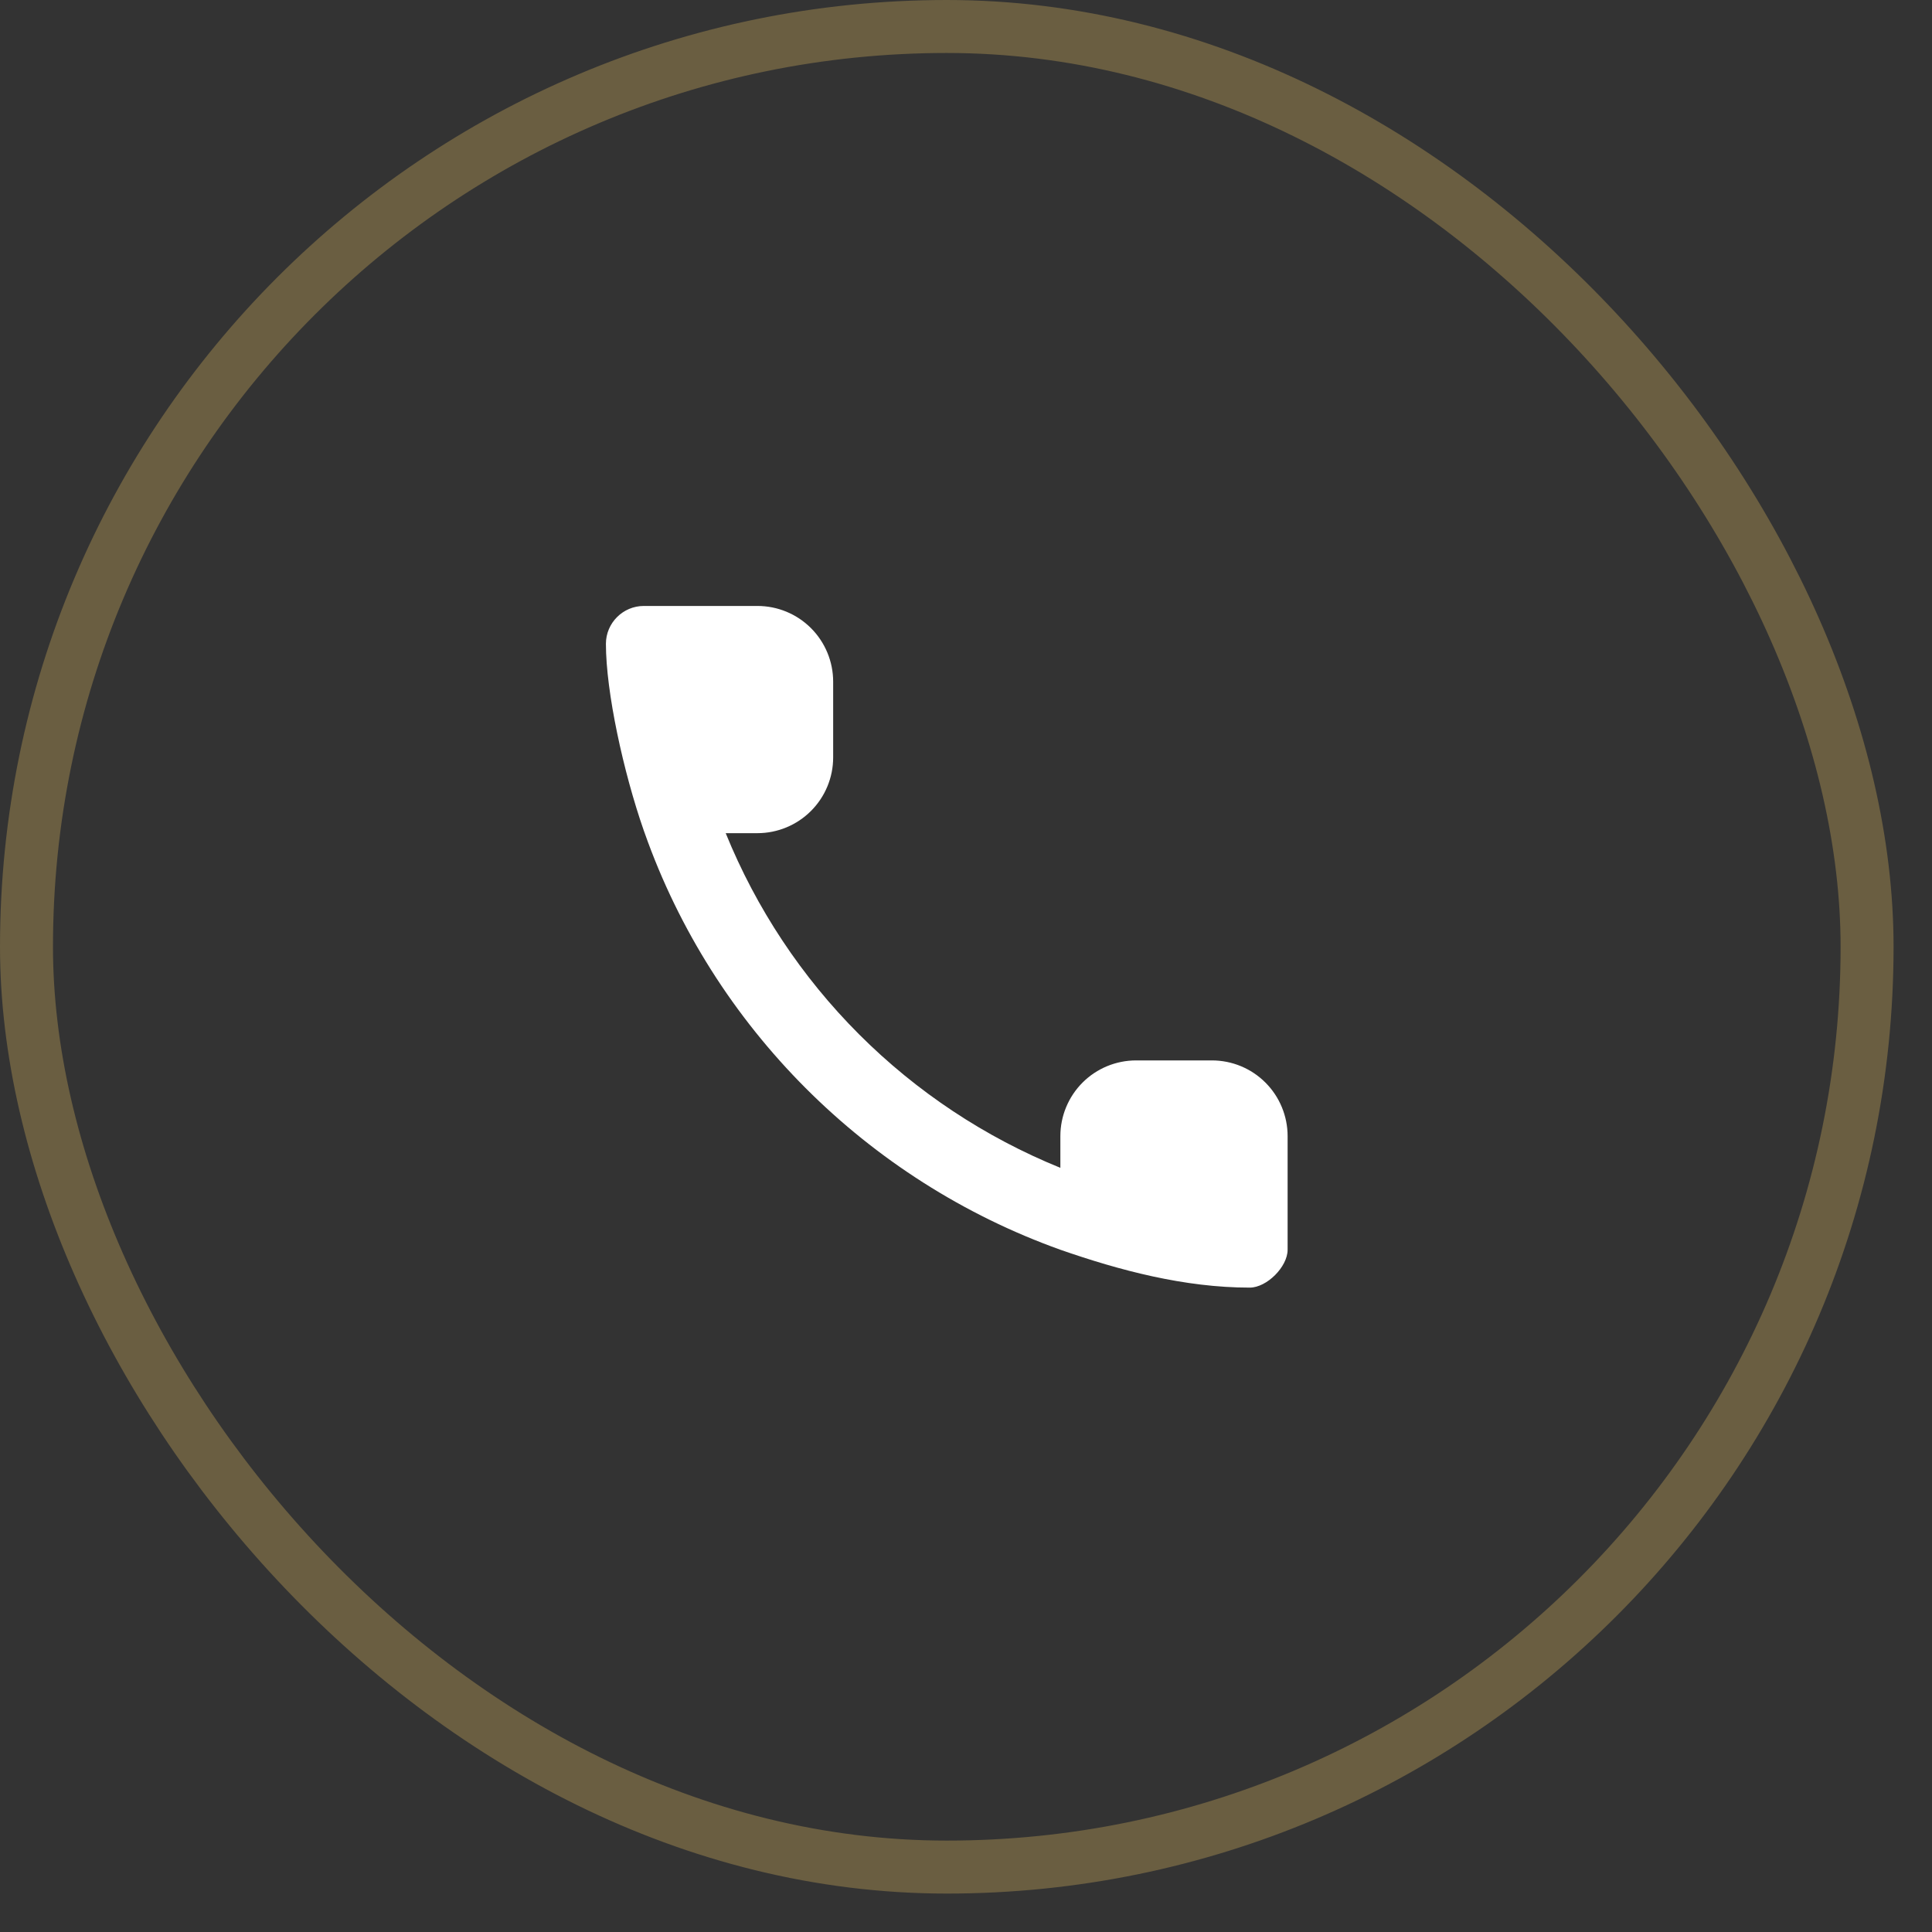 <?xml version="1.0" encoding="UTF-8"?> <svg xmlns="http://www.w3.org/2000/svg" width="45" height="45" viewBox="0 0 45 45" fill="none"><rect x="0" y="0" width="45" height="45" fill="#333333" stroke="none"/> <rect opacity="0.4" x="0.617" y="0.617" width="42.871" height="42.871" rx="21.435" stroke="#BD9D57" stroke-width="1.234"></rect> <path fill-rule="evenodd" clip-rule="evenodd" d="M15.017 19.406L14.995 19.345C14.519 17.981 14.113 16.116 14.113 14.996C14.113 14.511 14.51 14.114 14.995 14.114H17.642C18.11 14.114 18.558 14.299 18.889 14.63C19.22 14.961 19.406 15.41 19.406 15.878V17.642C19.406 18.11 19.22 18.558 18.889 18.889C18.558 19.22 18.11 19.406 17.642 19.406H16.903C17.616 21.161 18.672 22.754 20.011 24.093C21.35 25.432 22.944 26.489 24.698 27.201V26.463C24.698 25.995 24.884 25.546 25.215 25.215C25.546 24.884 25.995 24.699 26.463 24.699H28.227C28.695 24.699 29.143 24.884 29.474 25.215C29.805 25.546 29.991 25.995 29.991 26.463V29.109C29.991 29.506 29.506 29.991 29.109 29.991C27.587 29.991 26.075 29.589 24.698 29.109C20.187 27.493 16.611 23.917 15.017 19.406V19.406Z" fill="white"></path> </svg> 
